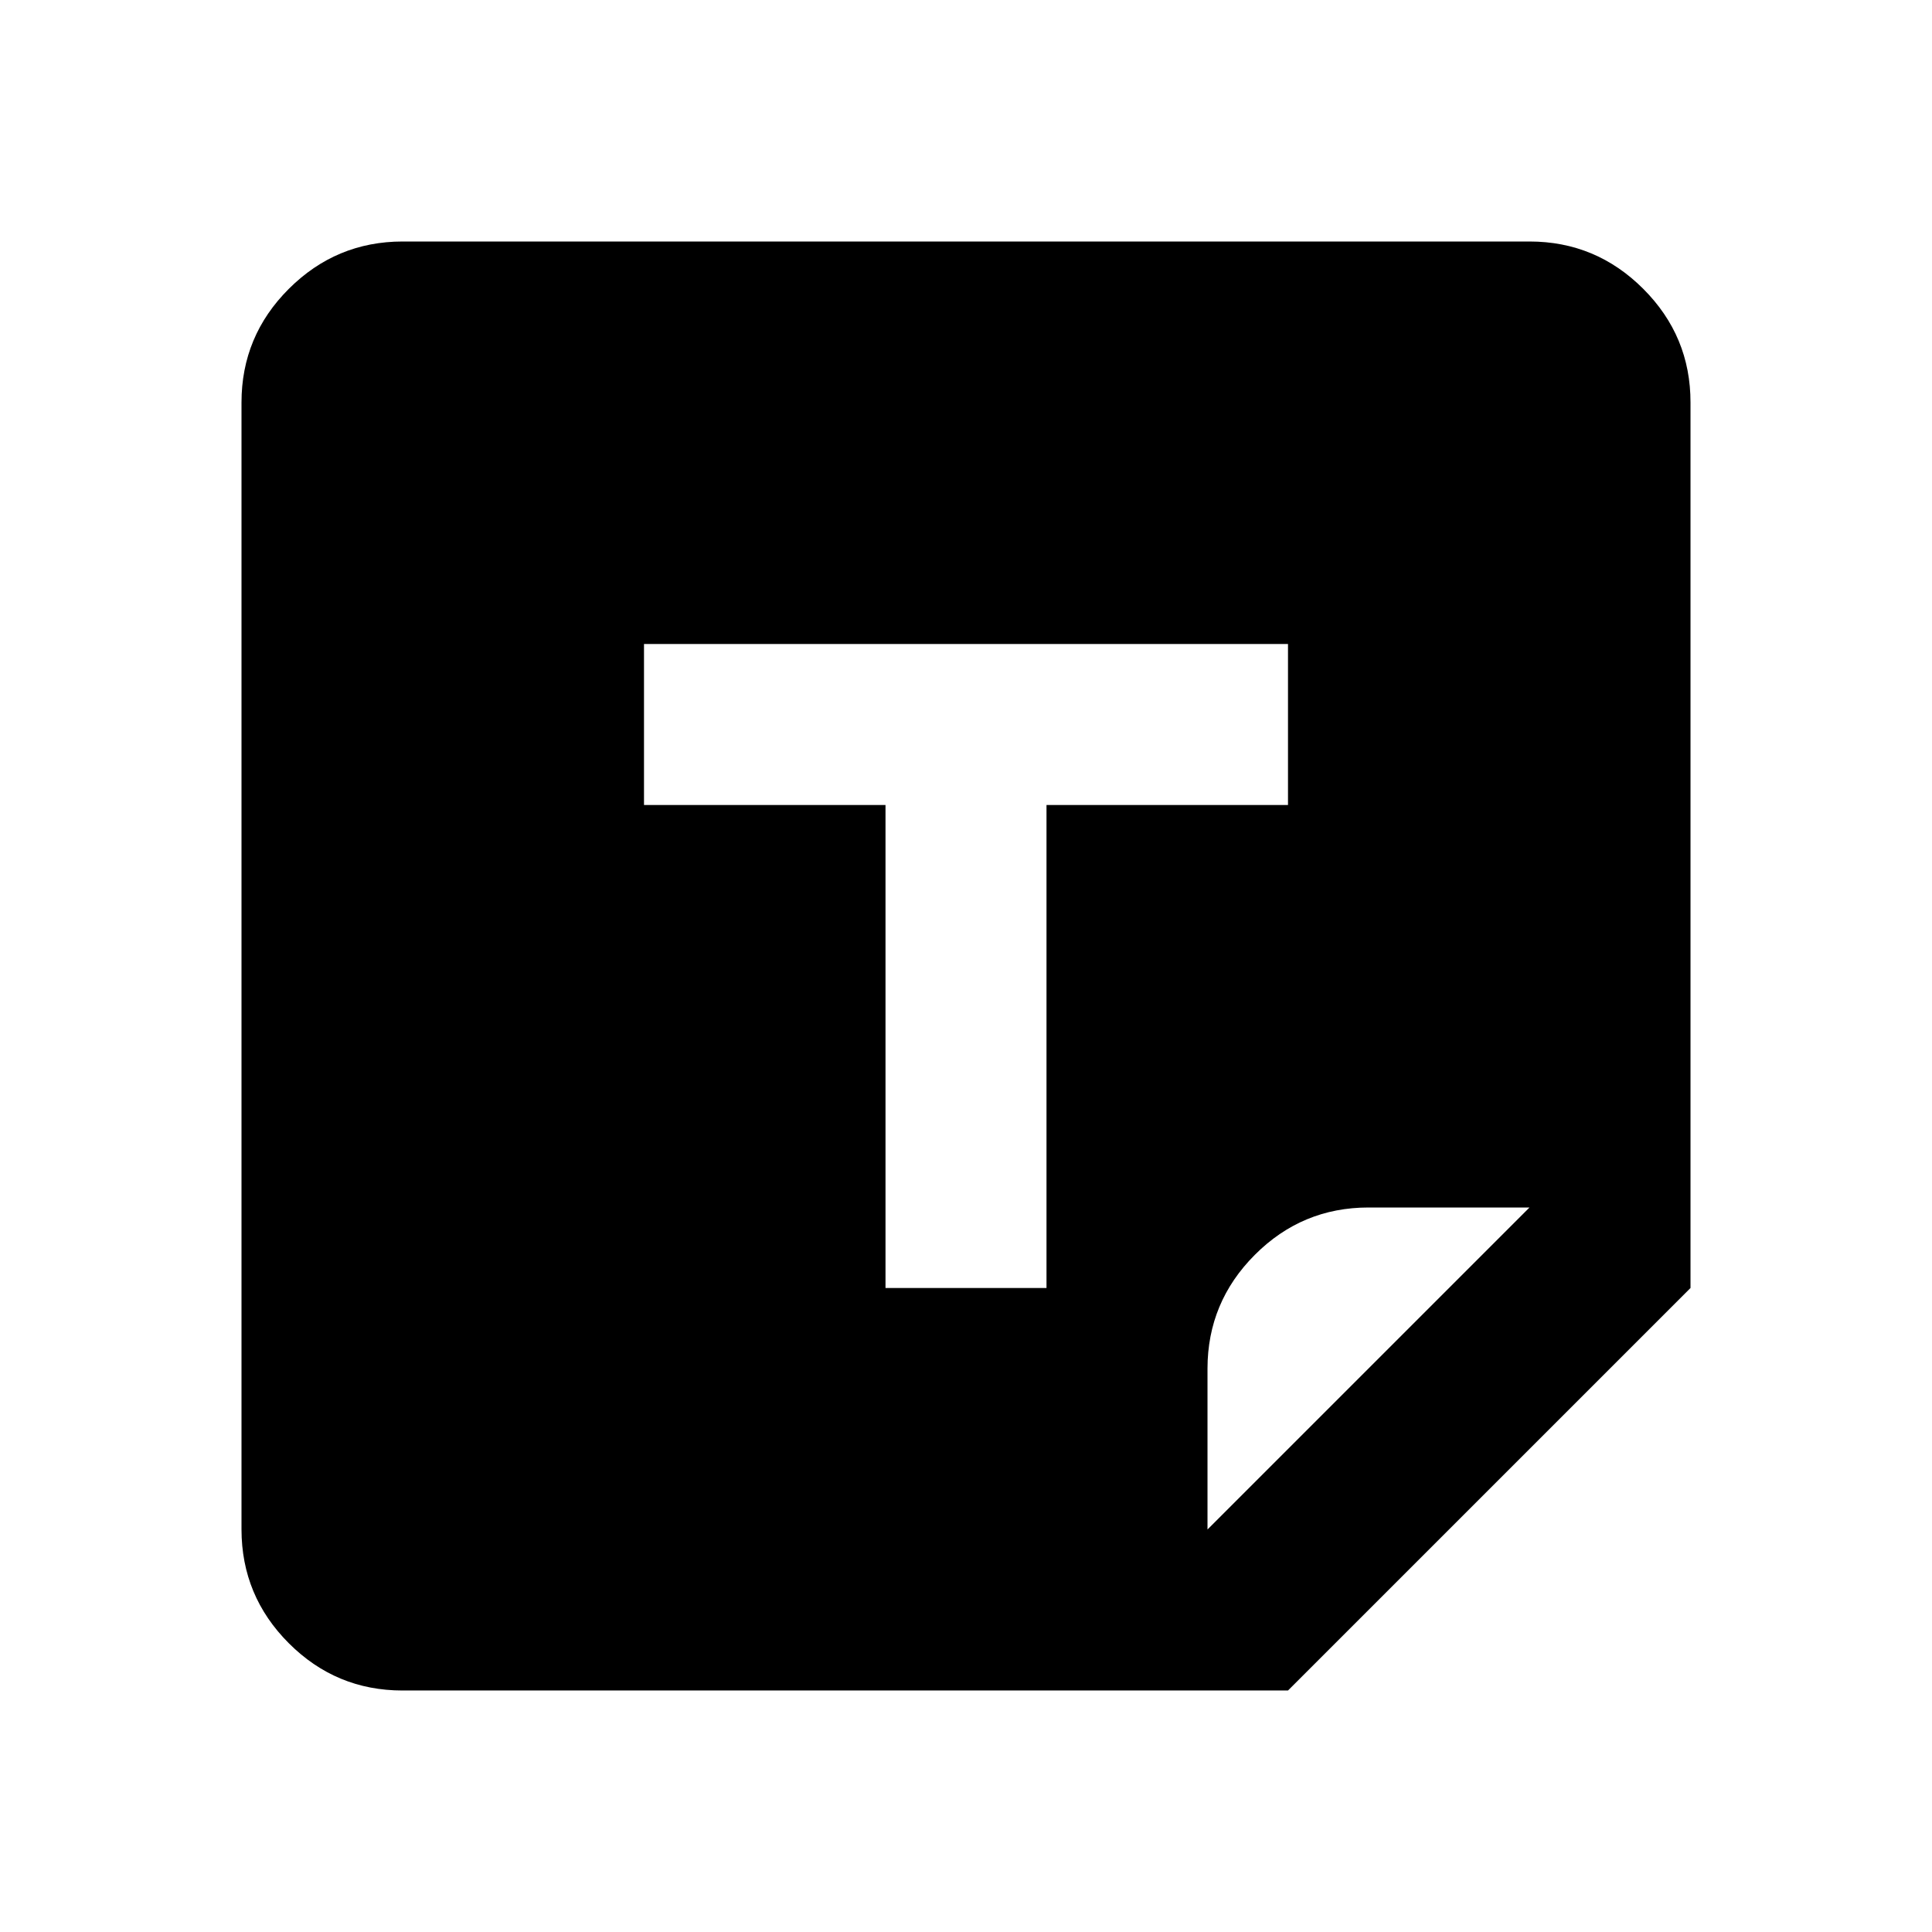 <?xml version="1.0" encoding="utf-8"?>
<!-- Generator: www.svgicons.com -->
<svg xmlns="http://www.w3.org/2000/svg" width="800" height="800" viewBox="0 0 24 24">
<path fill="currentColor" d="M5 21q-.825 0-1.412-.587T3 19V5q0-.825.588-1.412T5 3h14q.825 0 1.413.588T21 5v11l-5 5zm6-5h2v-6h3V8H8v2h3zm4 3l4-4h-2q-.825 0-1.412.588T15 17z"/>
</svg>